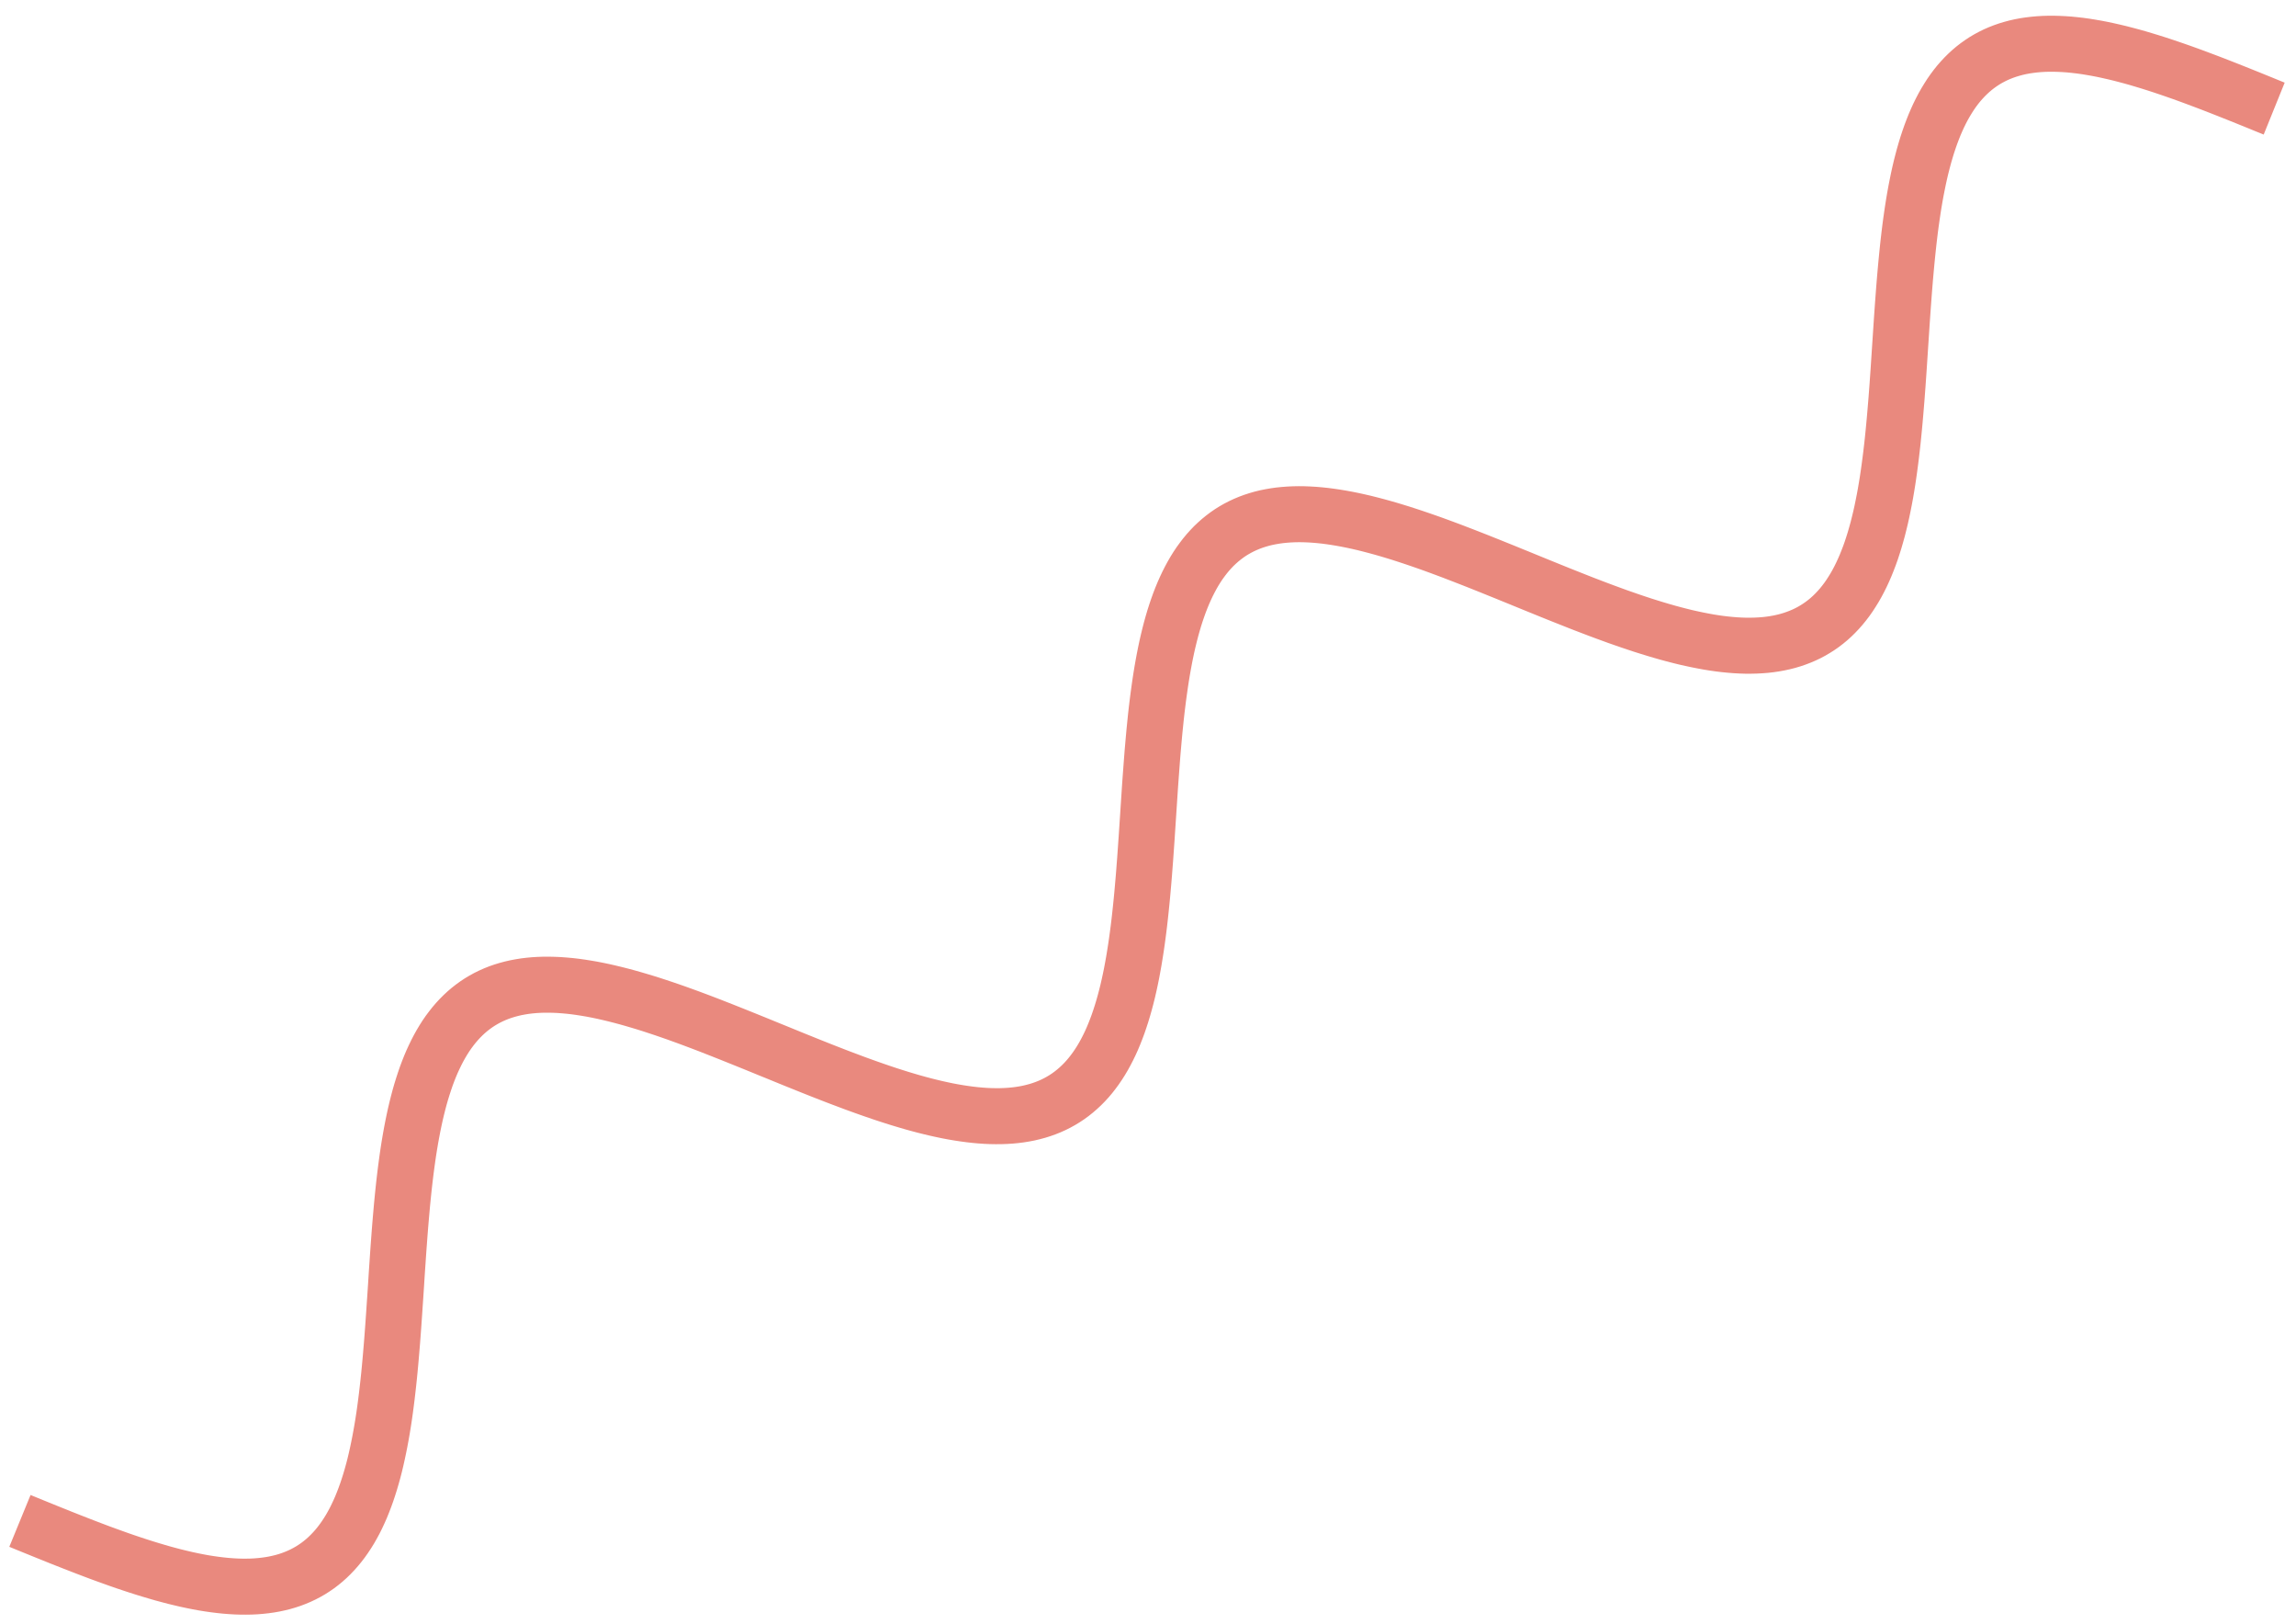 <?xml version="1.0" encoding="UTF-8"?> <svg xmlns="http://www.w3.org/2000/svg" width="82" height="58" viewBox="0 0 82 58" fill="none"> <path d="M0.712 54.309L0.951 54.407L1.191 54.505L1.43 54.602L1.669 54.699L1.908 54.795L2.146 54.891L2.383 54.985L2.62 55.078L2.856 55.17L3.091 55.261L3.325 55.35L3.558 55.438L3.79 55.523L4.021 55.606L4.25 55.688L4.478 55.767L4.704 55.843L4.929 55.917L5.152 55.988L5.373 56.056L5.592 56.121L5.809 56.184L6.024 56.242L6.237 56.298L6.448 56.349L6.657 56.398L6.863 56.442L7.067 56.483L7.268 56.52L7.467 56.552L7.663 56.58L7.857 56.604L8.047 56.624L8.235 56.639L8.421 56.65L8.603 56.656L8.782 56.657L8.958 56.654L9.131 56.646L9.302 56.632L9.469 56.614L9.633 56.591L9.793 56.563L9.951 56.529L10.105 56.491L10.256 56.447L10.404 56.398L10.548 56.343L10.689 56.284L10.827 56.219L10.962 56.148L11.093 56.073L11.22 55.992L11.345 55.906L11.466 55.814L11.584 55.717L11.698 55.615L11.809 55.507L11.917 55.394L12.022 55.276L12.123 55.153L12.221 55.025L12.316 54.891L12.408 54.752L12.497 54.609L12.582 54.46L12.665 54.307L12.744 54.148L12.82 53.985L12.894 53.818L12.964 53.645L13.032 53.468L13.097 53.287L13.159 53.101L13.219 52.911L13.276 52.717L13.331 52.519L13.383 52.317L13.432 52.111L13.479 51.901L13.524 51.688L13.567 51.471L13.608 51.251L13.647 51.028L13.684 50.801L13.719 50.572L13.752 50.339L13.783 50.104L13.813 49.867L13.841 49.627L13.868 49.384L13.894 49.14L13.918 48.894L13.941 48.645L13.963 48.395L13.984 48.144L14.005 47.891L14.024 47.637L14.043 47.382L14.061 47.126L14.079 46.869L14.096 46.611L14.114 46.353L14.131 46.095L14.148 45.837L14.164 45.579L14.181 45.321L14.199 45.063L14.216 44.806L14.234 44.55L14.253 44.294L14.272 44.039L14.292 43.786L14.313 43.534L14.335 43.283L14.357 43.034L14.381 42.787L14.406 42.542L14.432 42.298L14.46 42.057L14.489 41.819L14.52 41.583L14.552 41.349L14.586 41.118L14.622 40.891L14.66 40.666L14.7 40.444L14.742 40.226L14.786 40.011L14.832 39.8L14.881 39.592L14.932 39.388L14.985 39.188L15.041 38.992L15.1 38.801L15.161 38.613L15.224 38.43L15.291 38.251L15.36 38.077L15.432 37.907L15.508 37.742L15.586 37.581L15.667 37.425L15.751 37.275L15.838 37.129L15.928 36.988L16.022 36.852L16.119 36.722L16.219 36.596L16.322 36.476L16.428 36.361L16.538 36.251L16.651 36.146L16.767 36.047L16.887 35.953L17.01 35.864L17.136 35.781L17.266 35.703L17.399 35.63L17.535 35.563L17.675 35.501L17.818 35.444L17.964 35.393L18.114 35.347L18.267 35.306L18.423 35.27L18.582 35.24L18.744 35.214L18.91 35.194L19.079 35.178L19.251 35.168L19.426 35.162L19.604 35.162L19.785 35.166L19.968 35.174L20.155 35.188L20.345 35.205L20.537 35.227L20.732 35.254L20.93 35.285L21.13 35.319L21.332 35.358L21.538 35.401L21.745 35.448L21.955 35.498L22.167 35.552L22.381 35.609L22.598 35.67L22.816 35.734L23.036 35.8L23.259 35.87L23.482 35.943L23.708 36.018L23.935 36.096L24.164 36.176L24.394 36.259L24.625 36.343L24.858 36.43L25.091 36.518L25.326 36.608L25.561 36.7L25.798 36.793L26.035 36.887L26.273 36.982L26.511 37.078L26.75 37.174L26.989 37.271L27.229 37.369L27.468 37.467L27.708 37.564L27.948 37.662L28.187 37.76L28.426 37.857L28.665 37.953L28.903 38.049L29.141 38.144L29.378 38.238L29.614 38.33L29.85 38.422L30.084 38.511L30.318 38.599L30.55 38.686L30.782 38.77L31.011 38.852L31.24 38.932L31.467 39.01L31.692 39.085L31.916 39.157L32.138 39.227L32.358 39.293L32.576 39.357L32.792 39.417L33.006 39.474L33.218 39.527L33.427 39.577L33.635 39.623L33.84 39.666L34.042 39.704L34.242 39.738L34.439 39.768L34.634 39.794L34.826 39.816L35.015 39.833L35.201 39.846L35.385 39.854L35.565 39.857L35.743 39.856L35.917 39.85L36.089 39.839L36.257 39.823L36.423 39.802L36.585 39.776L36.744 39.745L36.899 39.708L37.052 39.667L37.201 39.62L37.347 39.568L37.489 39.511L37.629 39.448L37.765 39.38L37.897 39.307L38.027 39.228L38.153 39.144L38.275 39.055L38.394 38.96L38.51 38.86L38.623 38.755L38.732 38.645L38.838 38.529L38.941 38.408L39.04 38.282L39.137 38.15L39.23 38.014L39.32 37.873L39.407 37.726L39.49 37.575L39.571 37.419L39.649 37.258L39.724 37.092L39.795 36.922L39.864 36.747L39.931 36.567L39.994 36.383L40.055 36.195L40.113 36.003L40.169 35.806L40.222 35.606L40.273 35.402L40.321 35.194L40.367 34.982L40.411 34.767L40.452 34.548L40.492 34.326L40.529 34.101L40.565 33.873L40.599 33.642L40.631 33.408L40.662 33.171L40.691 32.932L40.718 32.691L40.744 32.448L40.769 32.202L40.793 31.955L40.815 31.705L40.837 31.454L40.858 31.202L40.877 30.949L40.897 30.694L40.915 30.438L40.933 30.182L40.951 29.925L40.968 29.667L40.985 29.409L41.002 29.151L41.019 28.892L41.036 28.634L41.053 28.376L41.07 28.119L41.088 27.862L41.107 27.606L41.126 27.351L41.145 27.097L41.165 26.845L41.187 26.593L41.209 26.344L41.232 26.096L41.257 25.849L41.282 25.605L41.309 25.363L41.338 25.123L41.368 24.886L41.4 24.651L41.433 24.419L41.468 24.19L41.505 23.964L41.544 23.741L41.585 23.521L41.628 23.305L41.673 23.092L41.721 22.883L41.771 22.677L41.823 22.476L41.878 22.278L41.935 22.084L41.995 21.895L42.058 21.71L42.123 21.529L42.191 21.353L42.262 21.181L42.336 21.014L42.413 20.851L42.493 20.693L42.575 20.541L42.661 20.392L42.75 20.249L42.842 20.111L42.938 19.979L43.036 19.851L43.138 19.728L43.243 19.611L43.351 19.498L43.463 19.392L43.578 19.29L43.696 19.194L43.817 19.103L43.942 19.017L44.07 18.937L44.202 18.862L44.337 18.792L44.475 18.728L44.616 18.669L44.761 18.615L44.909 18.567L45.061 18.523L45.215 18.485L45.373 18.453L45.534 18.425L45.699 18.402L45.866 18.385L46.037 18.372L46.21 18.364L46.387 18.361L46.566 18.363L46.749 18.37L46.934 18.381L47.123 18.397L47.314 18.417L47.508 18.442L47.704 18.471L47.903 18.504L48.105 18.541L48.309 18.582L48.515 18.627L48.724 18.675L48.935 18.728L49.149 18.784L49.364 18.843L49.582 18.905L49.801 18.971L50.022 19.039L50.245 19.111L50.47 19.185L50.697 19.262L50.925 19.341L51.154 19.422L51.385 19.506L51.617 19.592L51.85 19.679L52.084 19.769L52.32 19.86L52.556 19.952L52.793 20.045L53.03 20.14L53.268 20.235L53.507 20.332L53.746 20.428L53.985 20.526L54.225 20.623L54.464 20.721L54.704 20.819L54.944 20.917L55.183 21.014L55.422 21.111L55.66 21.207L55.898 21.302L56.136 21.396L56.372 21.49L56.608 21.582L56.843 21.672L57.077 21.761L57.31 21.848L57.542 21.933L57.772 22.017L58.001 22.097L58.229 22.176L58.455 22.252L58.679 22.326L58.902 22.396L59.123 22.464L59.342 22.529L59.559 22.591L59.774 22.649L59.987 22.704L60.197 22.756L60.406 22.803L60.612 22.847L60.815 22.887L61.016 22.924L61.215 22.956L61.41 22.984L61.603 23.007L61.794 23.026L61.981 23.041L62.166 23.051L62.348 23.057L62.527 23.057L62.703 23.053L62.876 23.044L63.046 23.031L63.212 23.012L63.376 22.988L63.536 22.959L63.693 22.925L63.847 22.886L63.998 22.841L64.145 22.791L64.289 22.736L64.43 22.676L64.567 22.611L64.701 22.54L64.832 22.463L64.959 22.382L65.083 22.295L65.204 22.203L65.322 22.105L65.436 22.002L65.546 21.894L65.654 21.78L65.758 21.662L65.859 21.538L65.957 21.409L66.051 21.275L66.142 21.135L66.231 20.991L66.316 20.842L66.398 20.688L66.477 20.529L66.553 20.365L66.626 20.197L66.696 20.024L66.764 19.847L66.829 19.665L66.89 19.479L66.95 19.288L67.006 19.093L67.061 18.895L67.112 18.692L67.162 18.486L67.209 18.276L67.253 18.062L67.296 17.845L67.337 17.624L67.375 17.4L67.412 17.174L67.446 16.944L67.479 16.711L67.51 16.476L67.54 16.238L67.568 15.998L67.595 15.755L67.62 15.51L67.644 15.264L67.667 15.015L67.689 14.765L67.71 14.513L67.731 14.26L67.75 14.006L67.769 13.751L67.787 13.495L67.805 13.238L67.822 12.98L67.839 12.722L67.856 12.464L67.873 12.206L67.89 11.948L67.907 11.69L67.924 11.432L67.942 11.175L67.96 10.919L67.979 10.663L67.998 10.409L68.018 10.156L68.039 9.904L68.061 9.653L68.084 9.404L68.108 9.157L68.133 8.912L68.159 8.669L68.187 8.428L68.216 8.19L68.247 7.954L68.28 7.721L68.314 7.491L68.35 7.263L68.388 7.039L68.428 6.818L68.471 6.6L68.515 6.385L68.561 6.175L68.61 5.967L68.662 5.764L68.715 5.565L68.772 5.369L68.83 5.178L68.892 4.991L68.956 4.808L69.023 4.63L69.092 4.456L69.165 4.287L69.24 4.122L69.319 3.962L69.4 3.807L69.485 3.657L69.573 3.512L69.663 3.371L69.757 3.236L69.854 3.106L69.954 2.981L70.058 2.862L70.165 2.747L70.275 2.638L70.388 2.534L70.505 2.435L70.625 2.342L70.749 2.254L70.875 2.171L71.005 2.094L71.139 2.022L71.275 1.955L71.415 1.894L71.559 1.838L71.706 1.787L71.856 1.742L72.009 1.701L72.165 1.666L72.325 1.636L72.488 1.612L72.654 1.592L72.823 1.577L72.995 1.567L73.171 1.562L73.349 1.562L73.53 1.567L73.714 1.576L73.901 1.589L74.091 1.608L74.284 1.63L74.479 1.657L74.677 1.689L74.878 1.724L75.081 1.763L75.286 1.807L75.494 1.854L75.704 1.904L75.916 1.959L76.131 2.016L76.348 2.077L76.566 2.142L76.787 2.209L77.009 2.279L77.233 2.352L77.459 2.428L77.686 2.506L77.915 2.586L78.145 2.669L78.377 2.754L78.609 2.841L78.843 2.929L79.078 3.019L79.314 3.111L79.55 3.204L79.787 3.298L80.025 3.393L80.264 3.489L80.503 3.586L80.742 3.683L80.981 3.781L81.221 3.878" stroke="#E9897E" stroke-width="2"></path> </svg> 